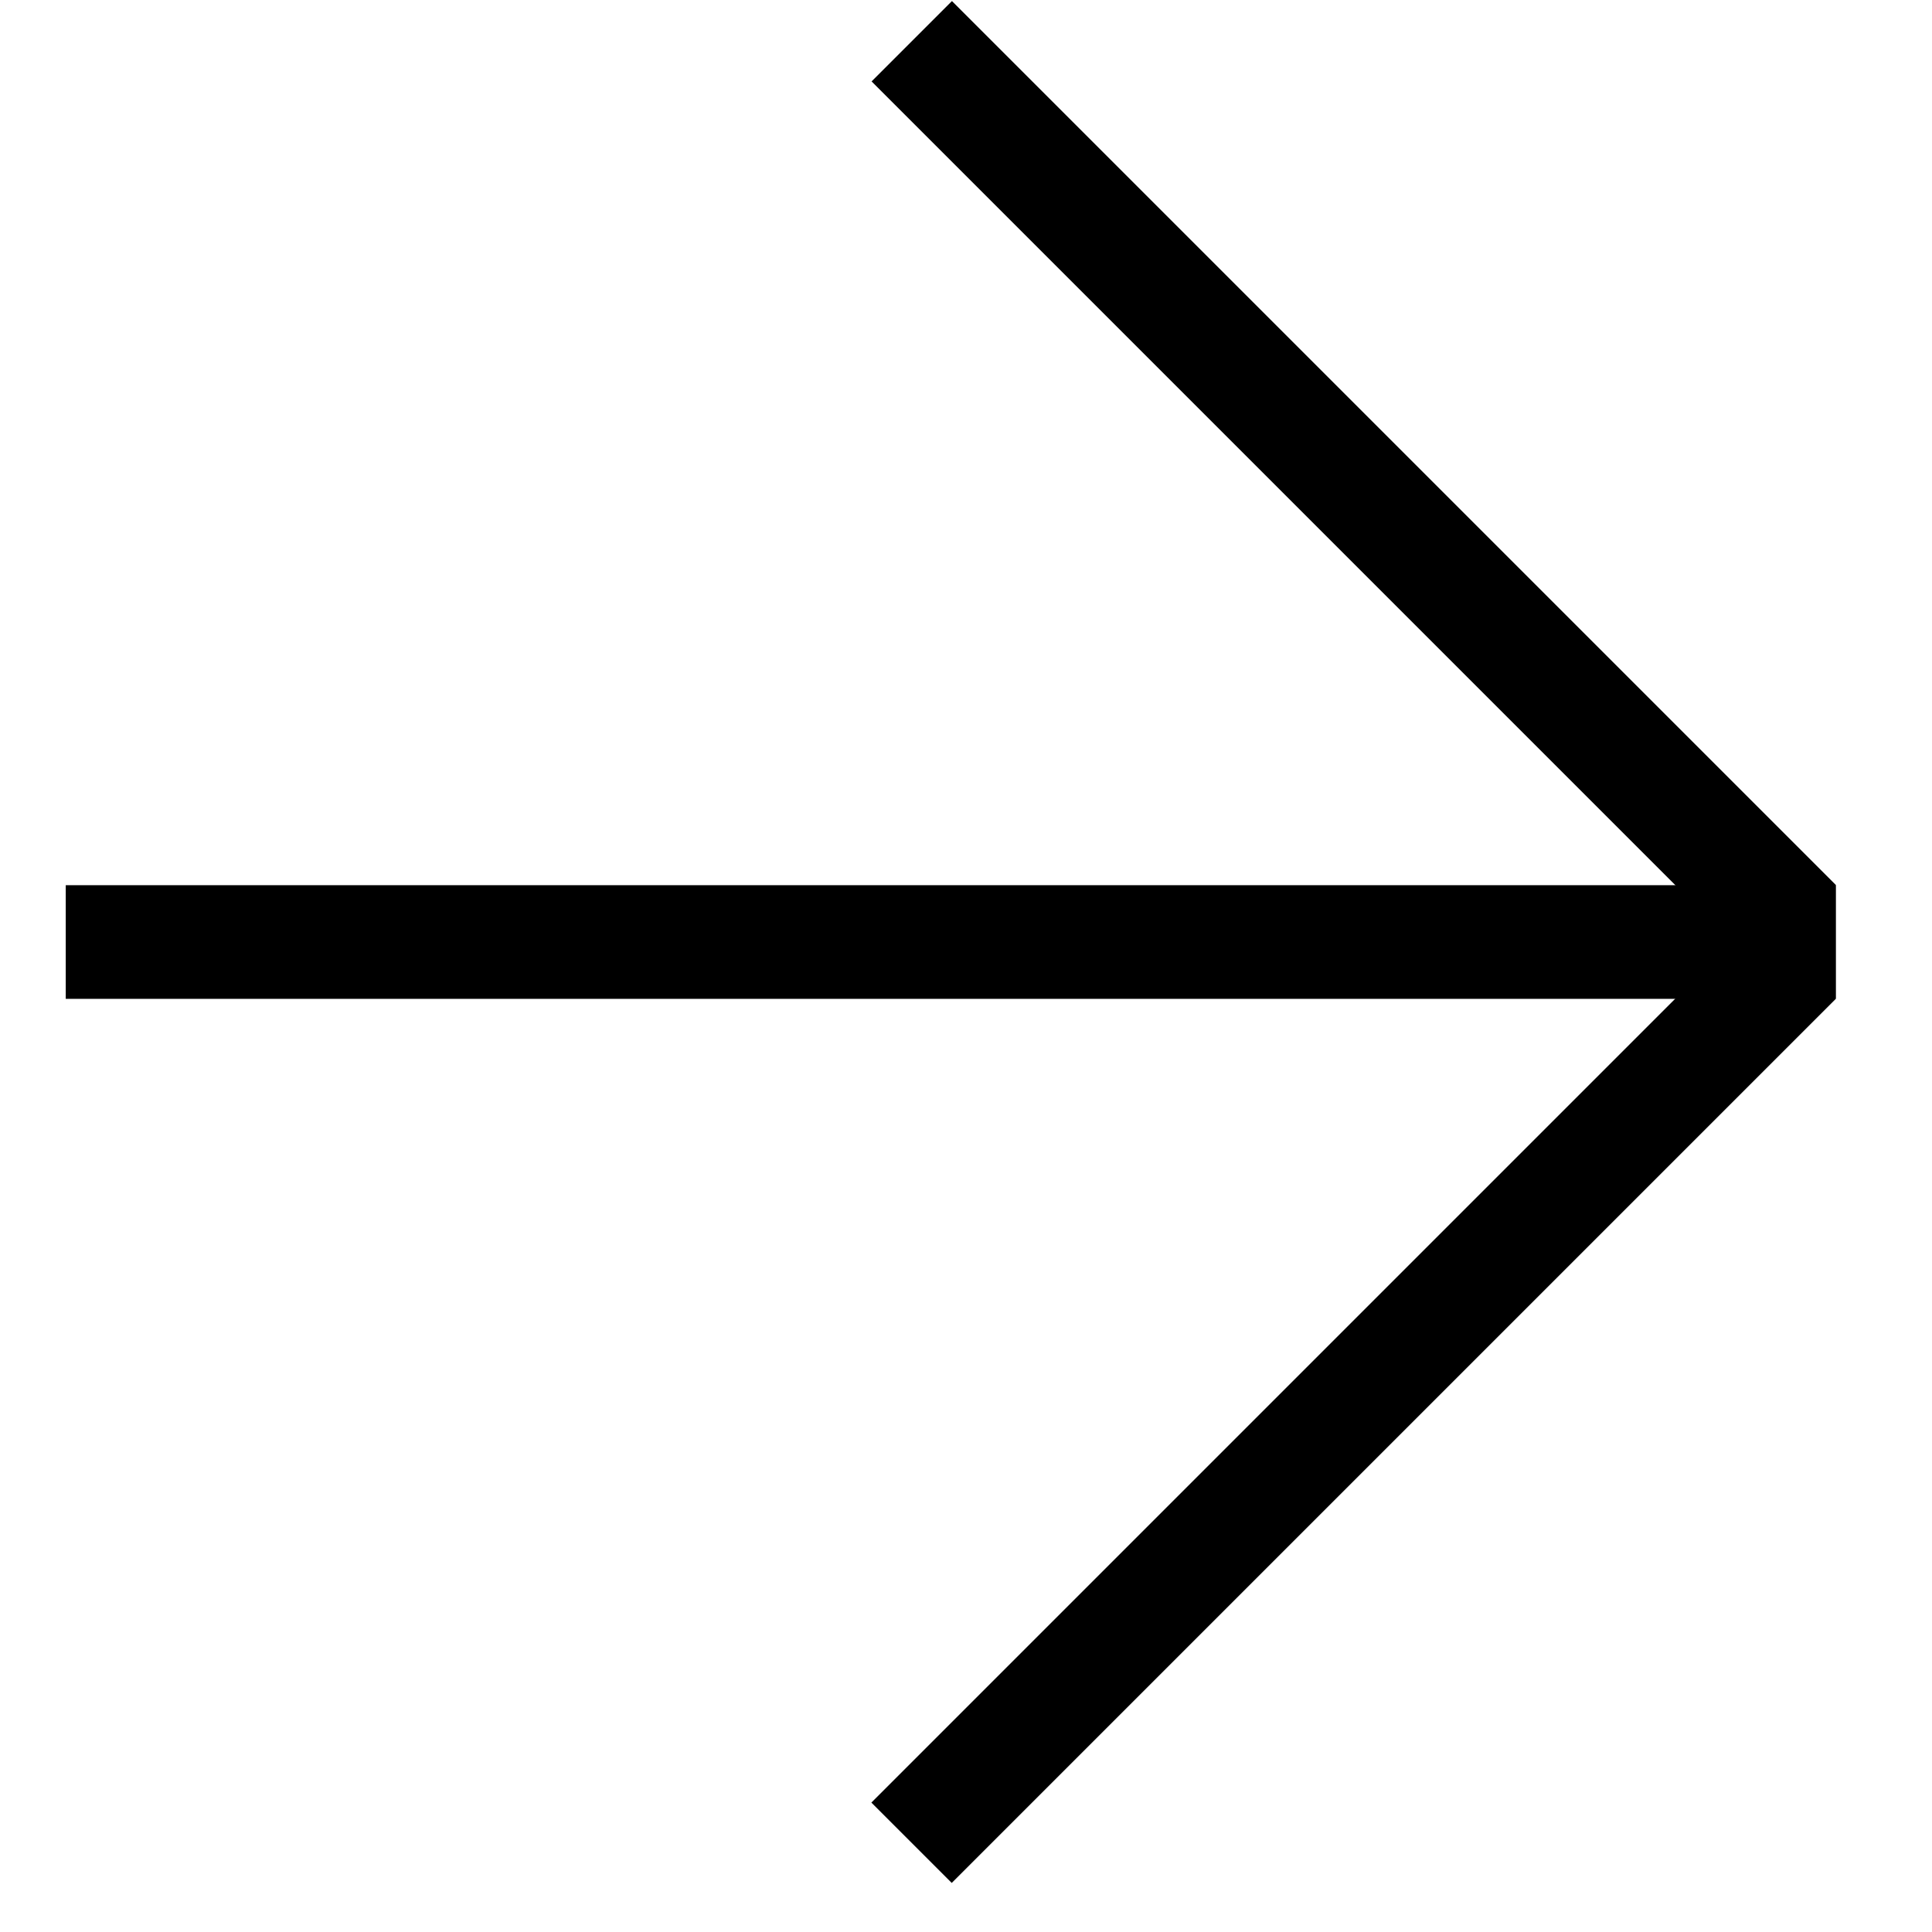 <?xml version="1.0" encoding="UTF-8"?> <svg xmlns="http://www.w3.org/2000/svg" width="34" height="34" viewBox="0 0 34 34" fill="none"><rect x="32.309" y="15.578" width="2" height="31.152" transform="rotate(90 32.309 15.578)" fill="black"></rect><rect x="30.891" y="16.166" width="2" height="22" transform="rotate(45 30.891 16.166)" fill="black"></rect><rect x="32.309" y="15.575" width="2" height="22" transform="rotate(135 32.309 15.575)" fill="black"></rect></svg> 